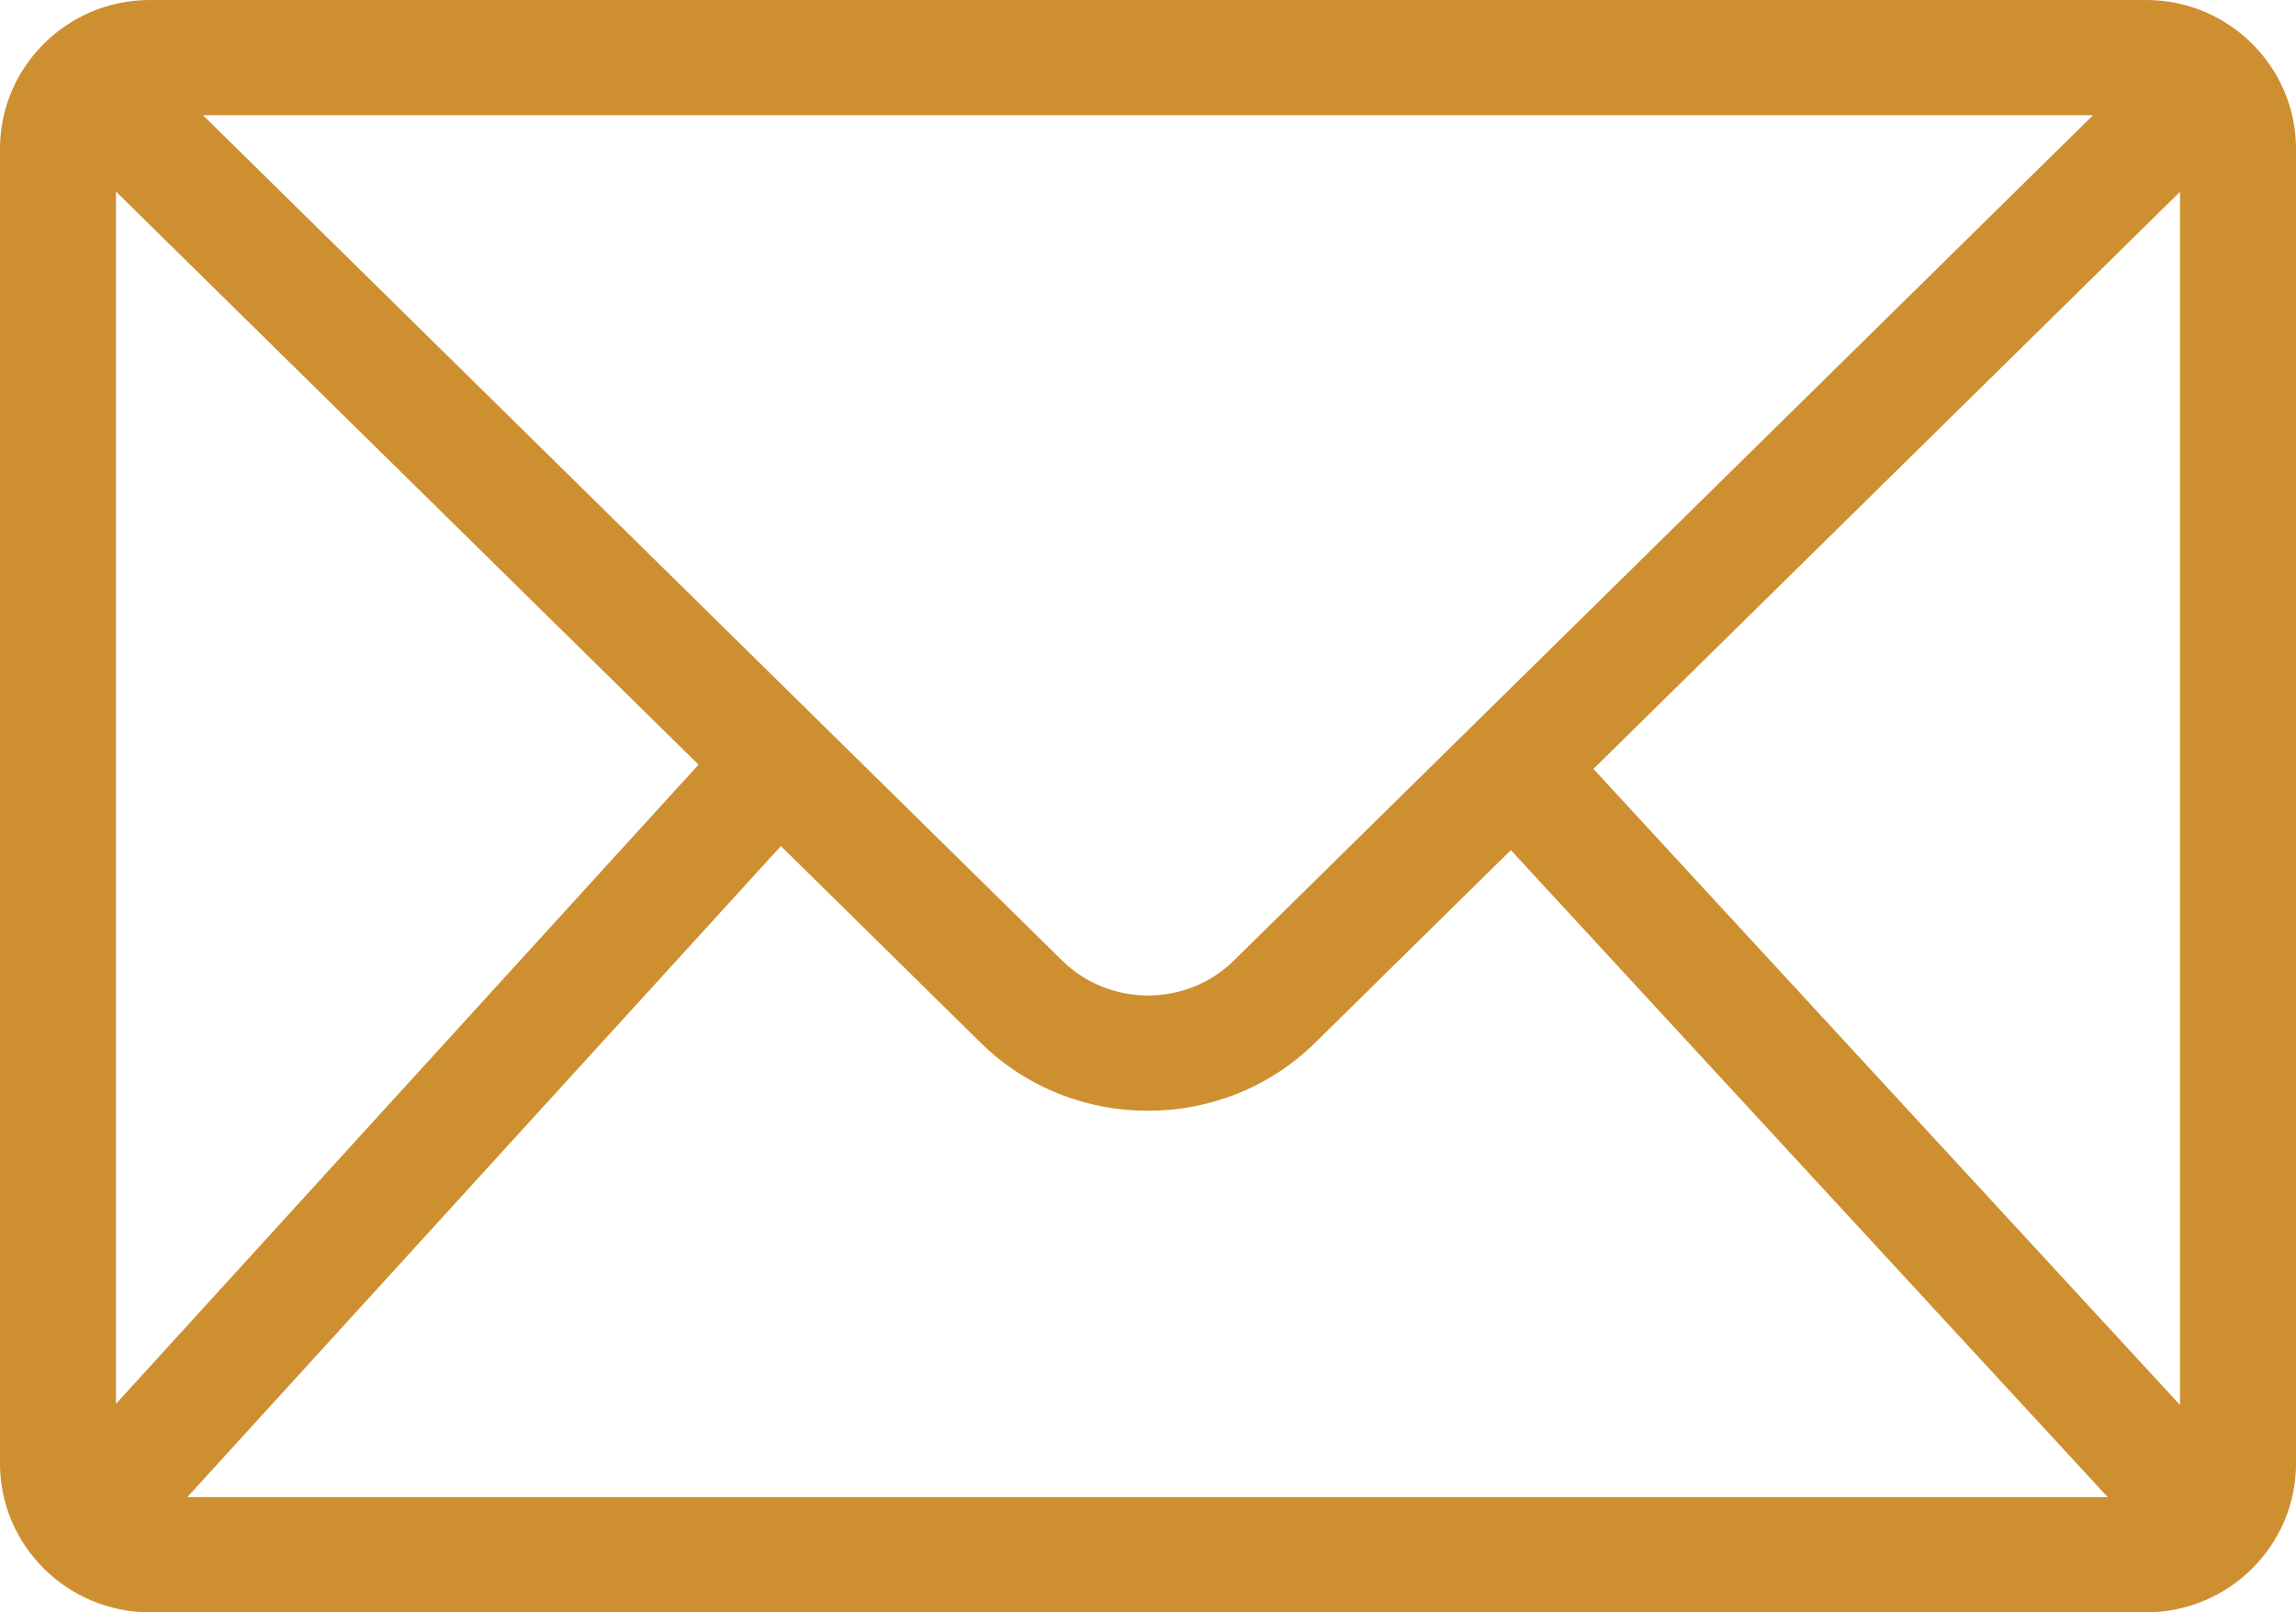 <svg width="47" height="33" viewBox="0 0 47 33" fill="none" xmlns="http://www.w3.org/2000/svg">
<path d="M43.934 0H3.066C1.377 0 0 1.367 0 3.045V29.955C0 31.633 1.377 33 3.066 33H43.934C45.623 33 47 31.633 47 29.955V3.045C47 1.367 45.623 0 43.934 0ZM42.846 2.357L25.255 19.663C24.289 20.613 22.715 20.613 21.745 19.663L4.154 2.357H42.846ZM2.374 28.734V3.921L14.299 15.651L2.374 28.734ZM3.834 30.643L15.985 17.317L20.072 21.34C21.017 22.271 22.256 22.735 23.498 22.735C24.74 22.735 25.979 22.271 26.924 21.34L30.928 17.4L43.146 30.643H3.834ZM44.626 28.757L32.618 15.738L44.626 3.925V28.757Z" fill="#CE8F30"/>
</svg>
